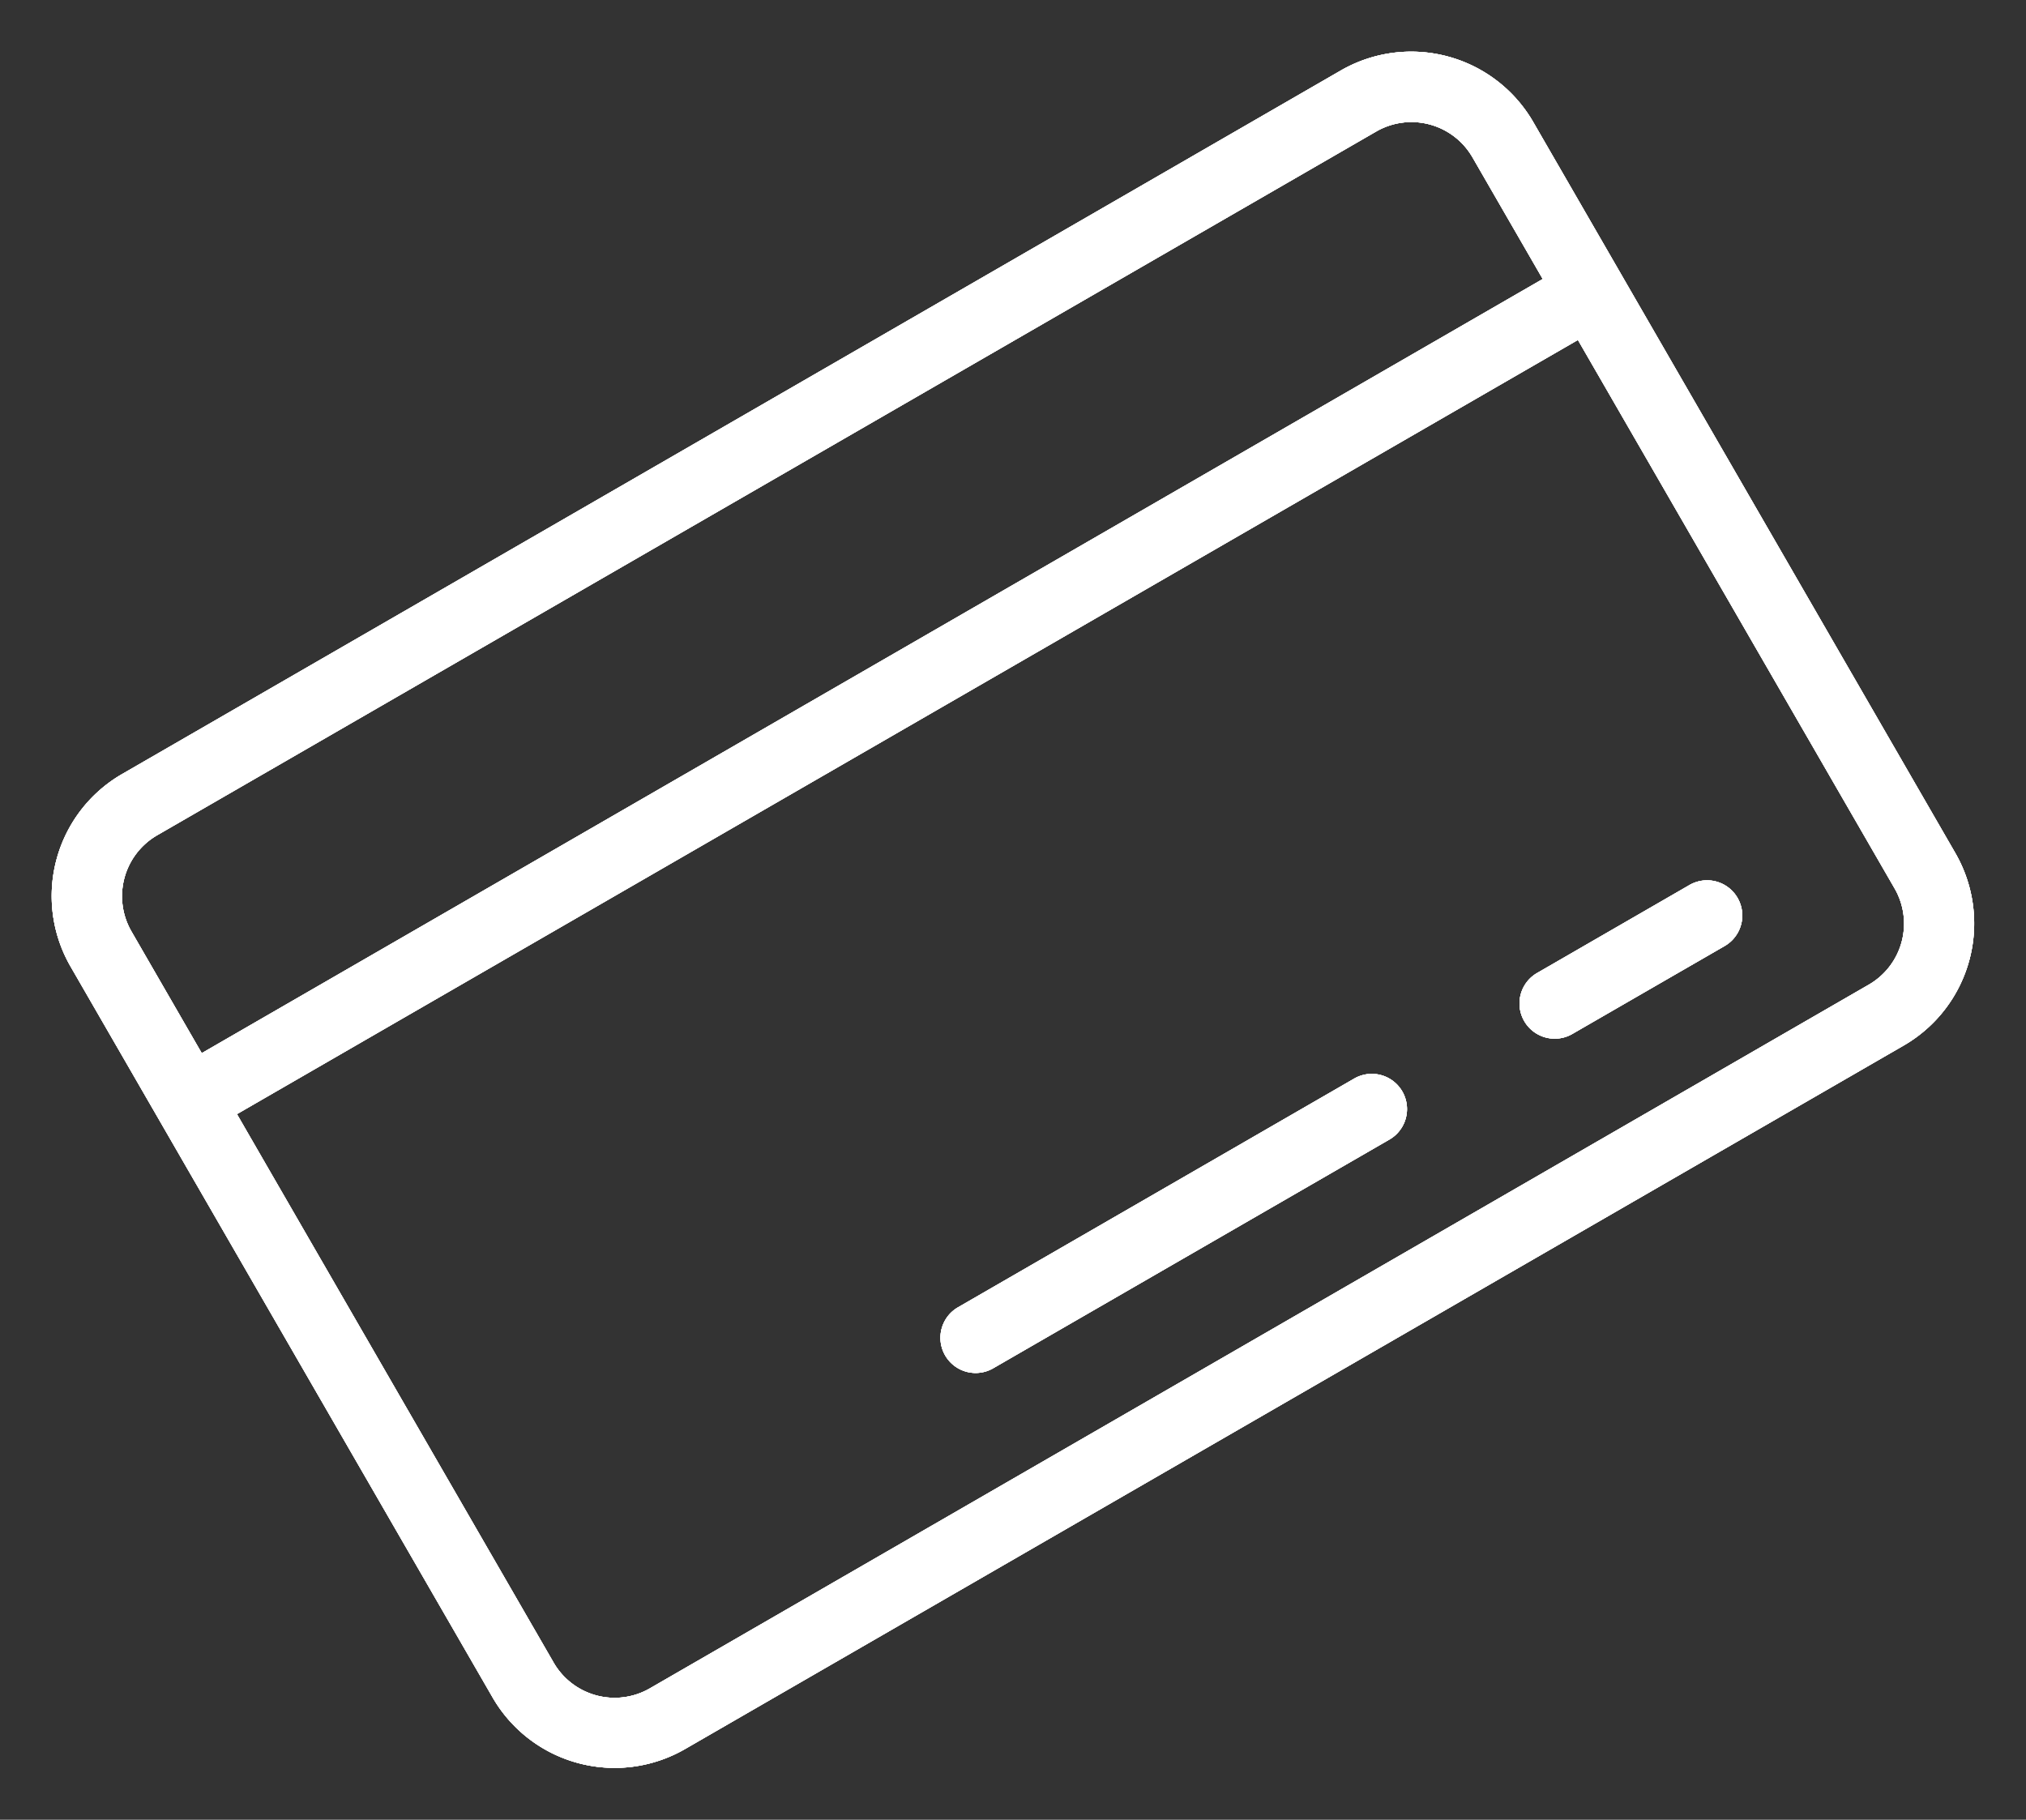 <svg xmlns="http://www.w3.org/2000/svg" width="67.706" height="60.818" viewBox="0 0 67.706 60.818">
  <rect x="0" y="0" width="67.706" height="60.818" fill="#333333" stroke="none"/>
  <g id="Group_4650" data-name="Group 4650" transform="translate(-67.011 -16.003) rotate(-30)">
    <path id="Path_121" data-name="Path 121" d="M87.666,71.809H40.623a4.709,4.709,0,0,0-4.7,4.7v28.226a4.709,4.709,0,0,0,4.7,4.7H87.666a4.709,4.709,0,0,0,4.7-4.7V76.513A4.709,4.709,0,0,0,87.666,71.809Zm2.352,32.93a2.355,2.355,0,0,1-2.352,2.352H40.623a2.355,2.355,0,0,1-2.352-2.352V83.57H90.018Zm0-23.521H38.271v-4.7a2.355,2.355,0,0,1,2.352-2.352H87.666a2.355,2.355,0,0,1,2.352,2.352Z" fill="#fff"/>
    <path id="Path_122" data-name="Path 122" d="M109.086,186.647h15.289a1.176,1.176,0,0,0,0-2.352H109.086a1.176,1.176,0,1,0,0,2.352Z" transform="translate(-53.174 -83.084)" fill="#fff"/>
    <path id="Path_123" data-name="Path 123" d="M194.575,186.647h5.88a1.176,1.176,0,0,0,0-2.352h-5.88a1.176,1.176,0,1,0,0,2.352Z" transform="translate(-116.317 -83.084)" fill="#fff"/>
    <path id="Path_181" data-name="Path 181" d="M87.666,71.809H40.623a4.709,4.709,0,0,0-4.7,4.7v28.226a4.709,4.709,0,0,0,4.7,4.7H87.666a4.709,4.709,0,0,0,4.7-4.7V76.513A4.709,4.709,0,0,0,87.666,71.809Zm2.352,32.93a2.355,2.355,0,0,1-2.352,2.352H40.623a2.355,2.355,0,0,1-2.352-2.352V83.57H90.018Zm0-23.521H38.271v-4.7a2.355,2.355,0,0,1,2.352-2.352H87.666a2.355,2.355,0,0,1,2.352,2.352Z" transform="translate(0)" fill="#fff"/>
    <path id="Path_182" data-name="Path 182" d="M109.086,186.647h15.289a1.176,1.176,0,0,0,0-2.352H109.086a1.176,1.176,0,1,0,0,2.352Z" transform="translate(-53.174 -83.084)" fill="#fff"/>
    <path id="Path_183" data-name="Path 183" d="M194.575,186.647h5.88a1.176,1.176,0,0,0,0-2.352h-5.88a1.176,1.176,0,1,0,0,2.352Z" transform="translate(-116.317 -83.084)" fill="#fff"/>
    <path id="Path_184" data-name="Path 184" d="M87.666,71.809H40.623a4.709,4.709,0,0,0-4.7,4.7v28.226a4.709,4.709,0,0,0,4.7,4.7H87.666a4.709,4.709,0,0,0,4.7-4.7V76.513A4.709,4.709,0,0,0,87.666,71.809Zm2.352,32.93a2.355,2.355,0,0,1-2.352,2.352H40.623a2.355,2.355,0,0,1-2.352-2.352V83.57H90.018Zm0-23.521H38.271v-4.7a2.355,2.355,0,0,1,2.352-2.352H87.666a2.355,2.355,0,0,1,2.352,2.352Z" transform="translate(0)" fill="#fff"/>
    <path id="Path_185" data-name="Path 185" d="M109.086,186.647h15.289a1.176,1.176,0,0,0,0-2.352H109.086a1.176,1.176,0,1,0,0,2.352Z" transform="translate(-53.174 -83.084)" fill="#fff"/>
    <path id="Path_186" data-name="Path 186" d="M194.575,186.647h5.88a1.176,1.176,0,0,0,0-2.352h-5.88a1.176,1.176,0,1,0,0,2.352Z" transform="translate(-116.317 -83.084)" fill="#fff"/>
    <path id="Path_187" data-name="Path 187" d="M87.666,71.809H40.623a4.709,4.709,0,0,0-4.7,4.7v28.226a4.709,4.709,0,0,0,4.7,4.7H87.666a4.709,4.709,0,0,0,4.7-4.7V76.513A4.709,4.709,0,0,0,87.666,71.809Zm2.352,32.93a2.355,2.355,0,0,1-2.352,2.352H40.623a2.355,2.355,0,0,1-2.352-2.352V83.57H90.018Zm0-23.521H38.271v-4.7a2.355,2.355,0,0,1,2.352-2.352H87.666a2.355,2.355,0,0,1,2.352,2.352Z" transform="translate(0)" fill="#fff"/>
    <path id="Path_188" data-name="Path 188" d="M109.086,186.647h15.289a1.176,1.176,0,0,0,0-2.352H109.086a1.176,1.176,0,1,0,0,2.352Z" transform="translate(-53.174 -83.084)" fill="#fff"/>
    <path id="Path_189" data-name="Path 189" d="M194.575,186.647h5.88a1.176,1.176,0,0,0,0-2.352h-5.88a1.176,1.176,0,1,0,0,2.352Z" transform="translate(-116.317 -83.084)" fill="#fff"/>
  </g>
</svg>
